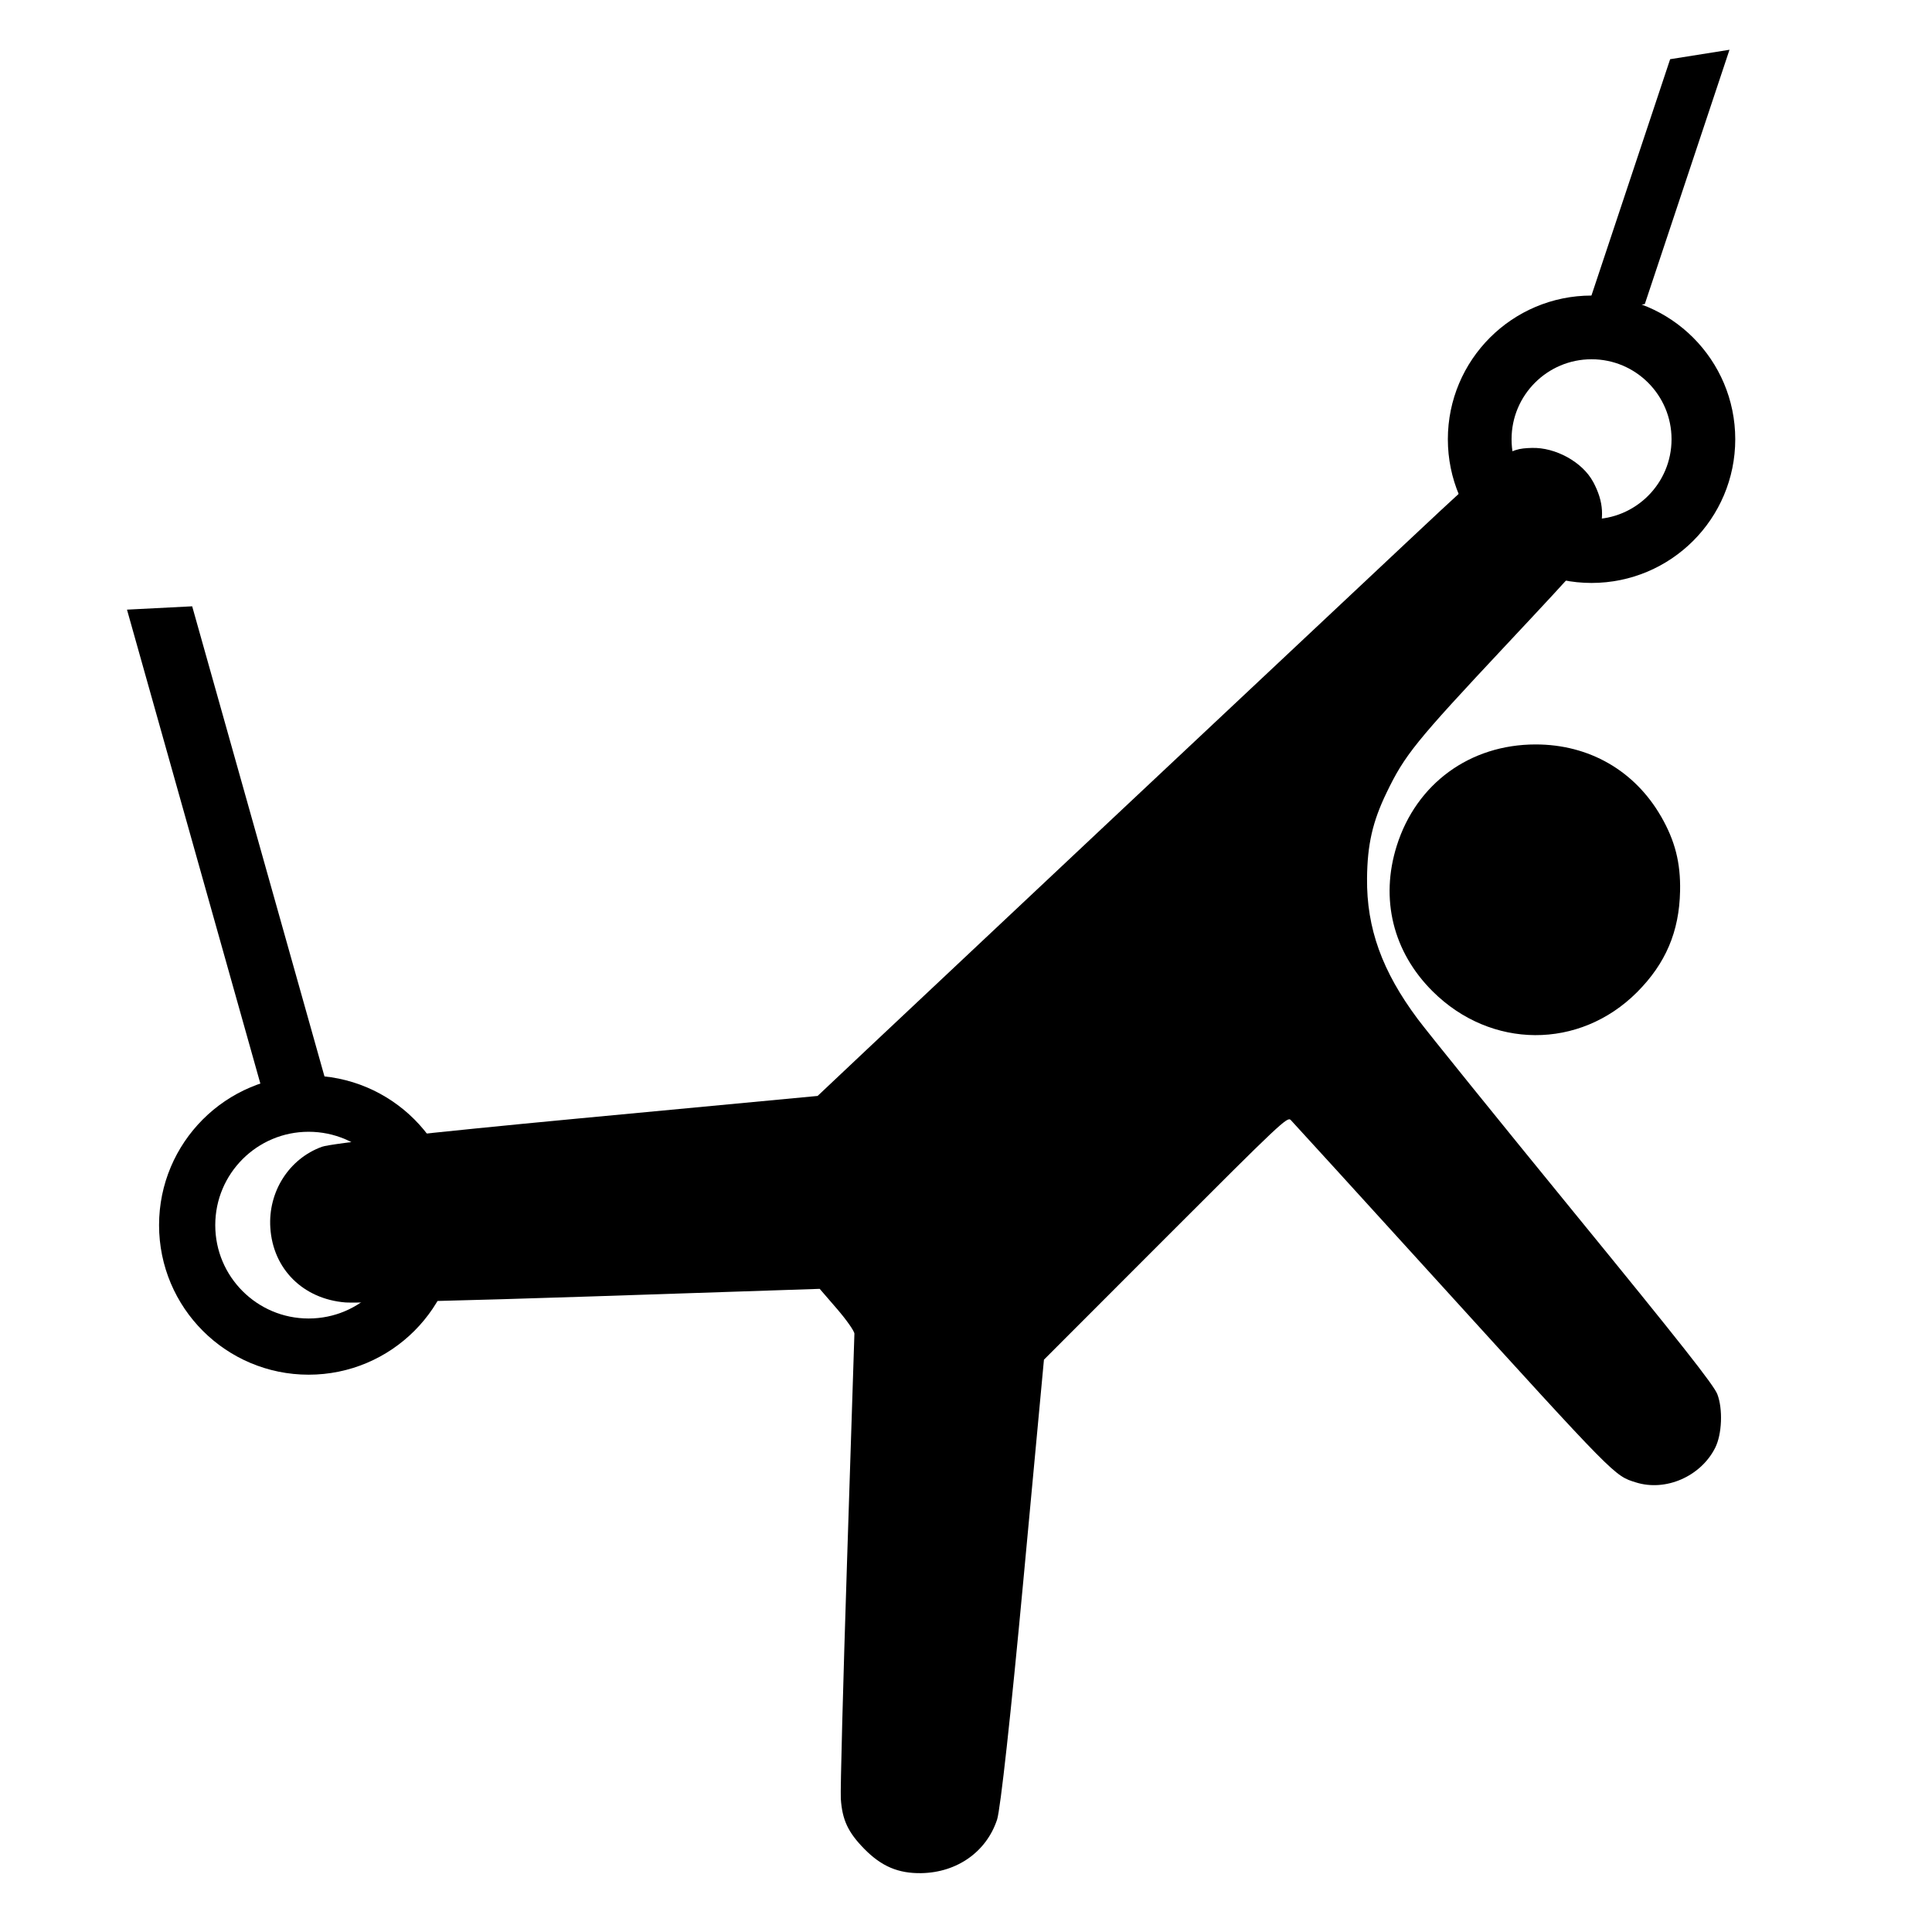 <?xml version="1.0" encoding="UTF-8" standalone="no"?>
<!-- Created with Inkscape (http://www.inkscape.org/) -->

<svg
   xmlns:dc="http://purl.org/dc/elements/1.1/"
   xmlns:cc="http://creativecommons.org/ns#"
   xmlns:rdf="http://www.w3.org/1999/02/22-rdf-syntax-ns#"
   xmlns:svg="http://www.w3.org/2000/svg"
   xmlns="http://www.w3.org/2000/svg"
   xmlns:sodipodi="http://sodipodi.sourceforge.net/DTD/sodipodi-0.dtd"
   xmlns:inkscape="http://www.inkscape.org/namespaces/inkscape"
   width="34.963mm"
   height="34.963mm"
   viewBox="0 0 34.963 34.963"
   version="1.1"
   id="svg8"
   inkscape:version="0.92.5 (2060ec1f9f, 2020-04-08)"
   sodipodi:docname="suspensus.svg">
  <defs
     id="defs2">
    <inkscape:path-effect
       effect="spiro"
       id="path-effect991"
       is_visible="true" />
    <inkscape:path-effect
       effect="simplify"
       id="path-effect989"
       is_visible="true"
       steps="1"
       threshold="0.009"
       smooth_angles="360"
       helper_size="0"
       simplify_individual_paths="false"
       simplify_just_coalesce="false"
       simplifyindividualpaths="false"
       simplifyJustCoalesce="false" />
    <inkscape:path-effect
       effect="spiro"
       id="path-effect979"
       is_visible="true" />
    <inkscape:path-effect
       effect="simplify"
       id="path-effect977"
       is_visible="true"
       steps="1"
       threshold="0.009"
       smooth_angles="360"
       helper_size="0"
       simplify_individual_paths="false"
       simplify_just_coalesce="false"
       simplifyindividualpaths="false"
       simplifyJustCoalesce="false" />
    <clipPath
       clipPathUnits="userSpaceOnUse"
       id="clipPath867">
      <path
         style="fill:none;stroke:#000000;stroke-width:0.265px;stroke-linecap:butt;stroke-linejoin:miter;stroke-opacity:1"
         d="m -125.181,179.794 4.544,40.358 13.898,0.535 8.285,0.535 14.165,42.496 c 0,0 18.174,2.673 20.045,2.405 1.871,-0.267 18.442,-45.169 18.442,-45.169 l 3.475,-0.267 7.751,0.802 10.958,13.631 45.436,-58.265 -28.598,-52.385 -91.673,18.174 z"
         id="path869"
         inkscape:connector-curvature="0" />
    </clipPath>
  </defs>
  <sodipodi:namedview
     id="base"
     pagecolor="#ffffff"
     bordercolor="#666666"
     borderopacity="1.0"
     inkscape:pageopacity="0.0"
     inkscape:pageshadow="2"
     inkscape:zoom="2.8"
     inkscape:cx="44.433576"
     inkscape:cy="123.19776"
     inkscape:document-units="mm"
     inkscape:current-layer="layer1"
     showgrid="false"
     inkscape:window-width="1680"
     inkscape:window-height="932"
     inkscape:window-x="0"
     inkscape:window-y="27"
     inkscape:window-maximized="1"
     inkscape:snap-global="false" />
  <g
     inkscape:label="Camada 1"
     inkscape:groupmode="layer"
     id="layer1"
     transform="translate(-79.281,-116.233)">
    <path
       style="fill:#000000;stroke-width:0.053"
       d="m 108.112,124.953 c 0.194,0.363 0.211,0.666 0.06,1.056 -0.092,0.239 -0.21,0.375 -1.652,1.914 -1.627,1.737 -1.817,1.972 -2.148,2.658 -0.252,0.523 -0.346,0.935 -0.352,1.546 -0.009,0.903 0.272,1.683 0.918,2.548 0.181,0.242 1.456,1.82 2.833,3.506 1.923,2.354 2.523,3.115 2.588,3.282 0.103,0.268 0.085,0.725 -0.039,0.971 -0.261,0.518 -0.895,0.795 -1.434,0.626 -0.393,-0.123 -0.348,-0.077 -3.582,-3.634 -1.43,-1.573 -2.63,-2.89 -2.666,-2.926 -0.061,-0.061 -0.194,0.064 -2.265,2.137 l -2.2,2.202 -0.374,4.01 c -0.222,2.385 -0.414,4.133 -0.474,4.313 -0.193,0.583 -0.724,0.958 -1.373,0.969 -0.415,0.006 -0.718,-0.122 -1.029,-0.438 -0.295,-0.3 -0.401,-0.526 -0.426,-0.911 -0.01,-0.148 0.041,-2.082 0.113,-4.299 0.072,-2.217 0.132,-4.067 0.133,-4.113 9.64e-4,-0.046 -0.14,-0.247 -0.313,-0.448 l -0.315,-0.365 -4.122,0.137 c -2.267,0.075 -4.275,0.124 -4.462,0.109 -0.765,-0.062 -1.311,-0.605 -1.358,-1.352 -0.042,-0.652 0.339,-1.249 0.934,-1.465 0.168,-0.061 1.94,-0.257 4.621,-0.51 l 4.349,-0.41 0.896,-0.845 c 1.014,-0.956 7.393,-6.95 9.805,-9.212 1.724,-1.617 1.775,-1.655 2.222,-1.67 0.43,-0.014 0.92,0.257 1.111,0.614 z m 1.229,6.055 c 0.253,0.441 0.355,0.838 0.344,1.351 -0.015,0.735 -0.261,1.311 -0.78,1.831 -1.041,1.041 -2.643,1.033 -3.698,-0.017 -0.717,-0.713 -0.953,-1.671 -0.649,-2.635 0.354,-1.124 1.324,-1.832 2.511,-1.833 0.968,-8.8e-4 1.794,0.473 2.272,1.304 z"
       id="path897"
       inkscape:connector-curvature="0" />
    <rect
       style="fill:#000000;fill-opacity:1;stroke:none;stroke-width:1.048;stroke-linecap:round;stroke-linejoin:bevel;stroke-miterlimit:4;stroke-dasharray:none;stroke-opacity:1;paint-order:stroke fill markers"
       id="rect1012"
       width="1.181"
       height="9.417"
       x="45.162"
       y="134.547"
       ry="0"
       transform="matrix(0.999,-0.051,0.271,0.963,0,0)"
       inkscape:transform-center-x="-1.4402157"
       inkscape:transform-center-y="4.8764566" />
    <circle
       style="fill:none;fill-opacity:1;stroke:#000000;stroke-width:1.017;stroke-linecap:round;stroke-linejoin:bevel;stroke-miterlimit:4;stroke-dasharray:none;stroke-opacity:1;paint-order:stroke fill markers"
       id="path1119"
       cx="84.866"
       cy="138.404"
       r="2.198" />
    <rect
       style="fill:#000000;fill-opacity:1;stroke:none;stroke-width:0.722;stroke-linecap:round;stroke-linejoin:bevel;stroke-miterlimit:4;stroke-dasharray:none;stroke-opacity:1;paint-order:stroke fill markers"
       id="rect1012-05"
       width="1.087"
       height="4.849"
       x="-159.858"
       y="149.875"
       ry="0"
       transform="matrix(-0.988,0.157,-0.316,0.949,0,0)"
       inkscape:transform-center-x="-1.8685314"
       inkscape:transform-center-y="2.1745808" />
    <circle
       style="fill:none;fill-opacity:1;stroke:#000000;stroke-width:1.153;stroke-linecap:round;stroke-linejoin:bevel;stroke-miterlimit:4;stroke-dasharray:none;stroke-opacity:1;paint-order:stroke fill markers"
       id="path1119-9"
       cx="-108.083"
       cy="124.182"
       r="2.024"
       transform="scale(-1,1)" />
  </g>
</svg>
